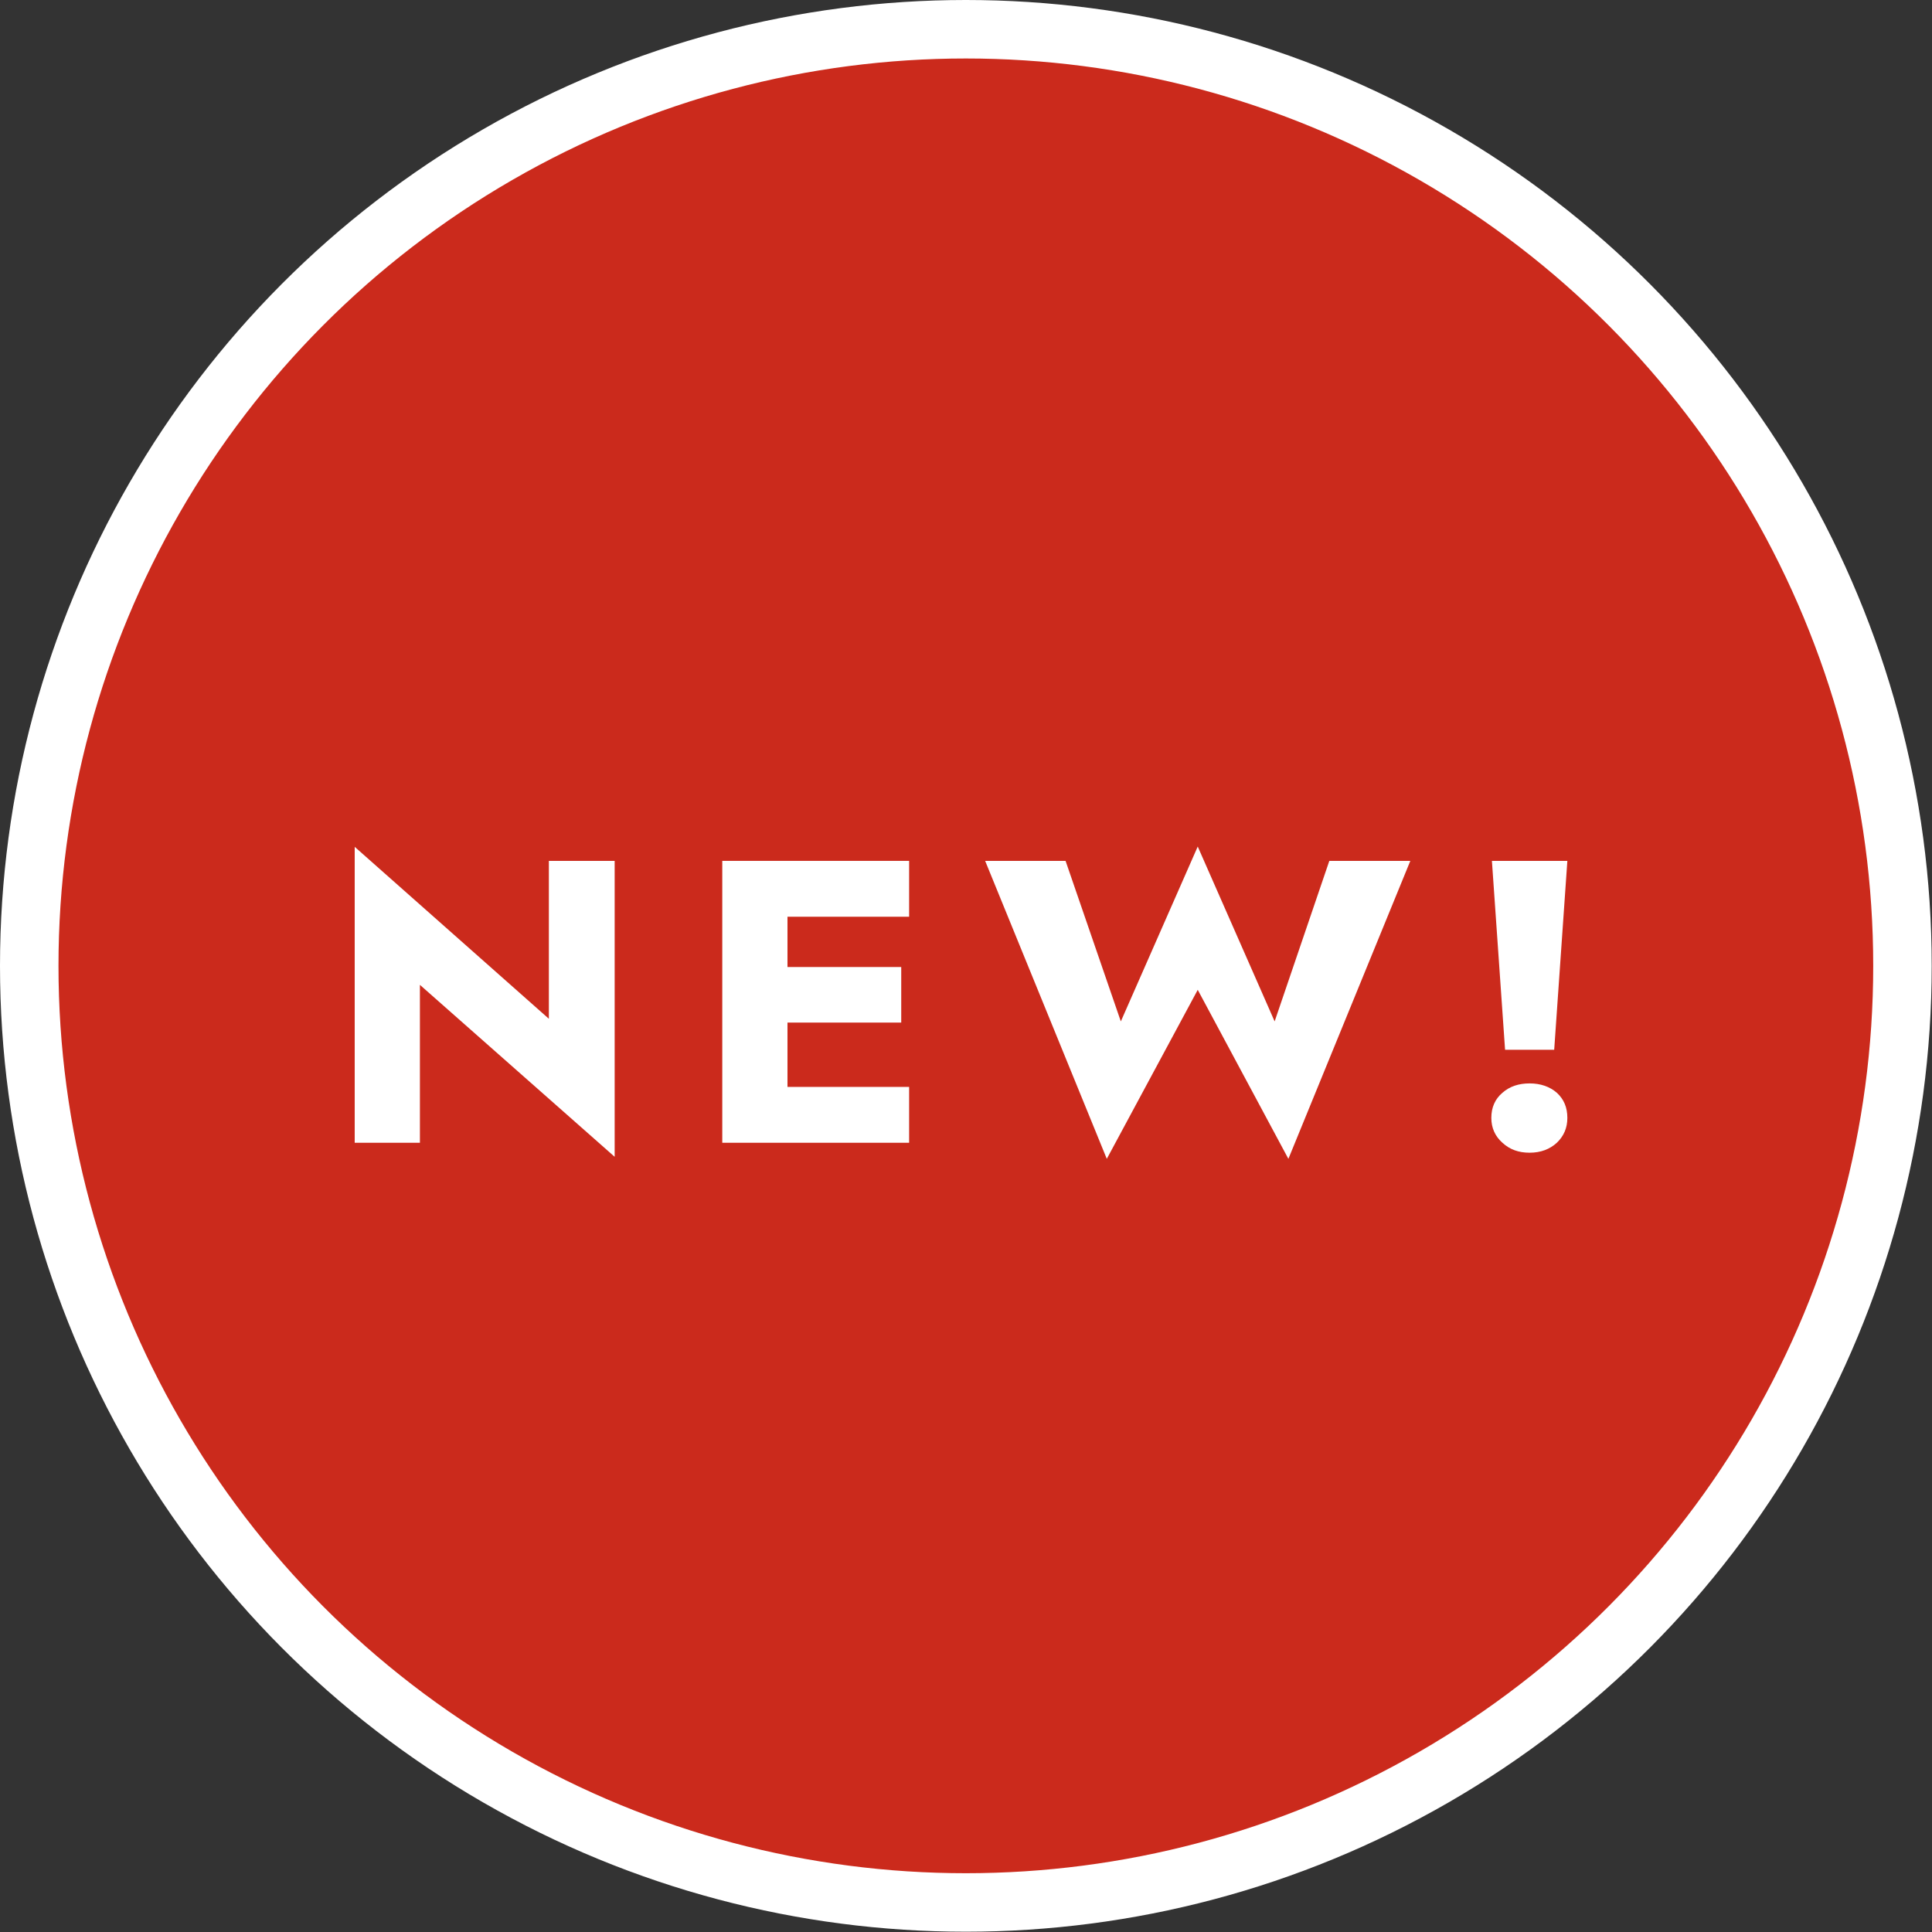 <?xml version="1.0" encoding="UTF-8"?>
<svg id="_レイヤー_2" data-name="レイヤー 2" xmlns="http://www.w3.org/2000/svg" viewBox="0 0 66.07 66.07">
  <rect x="0" y="0" width="66.07" height="66.07" fill="#333333" stroke="none"/>
  <defs>
    <style>
      .cls-1 {
        fill: #fff;
        stroke-width: 0px;
      }

      .cls-2 {
        fill: #cb2a1c;
        stroke: #fff;
        stroke-miterlimit: 10;
        stroke-width: 2px;
      }
    </style>
  </defs>
  <g id="text">
    <g>
      <circle class="cls-2" cx="33.03" cy="33.03" r="32.03"/>
      <g>
        <path class="cls-1" d="M21.02,29.44v10.12l-6.66-5.88v5.4h-2.23v-10.12l6.64,5.88v-5.4h2.26Z"/>
        <path class="cls-1" d="M26.93,29.44v9.64h-2.23v-9.64h2.23ZM26.23,29.44h4.86v1.91h-4.86v-1.91ZM26.23,33.07h4.59v1.9h-4.59v-1.9ZM26.23,37.17h4.86v1.91h-4.86v-1.91Z"/>
        <path class="cls-1" d="M45.46,29.44h2.77l-4.17,10.19-3.1-5.78-3.11,5.78-4.16-10.19h2.75l1.89,5.49,2.63-5.98,2.63,5.98,1.87-5.49Z"/>
        <path class="cls-1" d="M51.38,37.37c.25-.22.56-.32.93-.32s.69.11.93.32c.24.22.36.5.36.86,0,.34-.12.62-.36.85-.24.22-.55.34-.93.34s-.68-.11-.93-.34c-.25-.22-.38-.51-.38-.85,0-.36.13-.65.38-.86ZM53.6,29.44l-.45,6.46h-1.68l-.45-6.46h2.59Z"/>
      </g>
    </g>
  </g>
</svg>